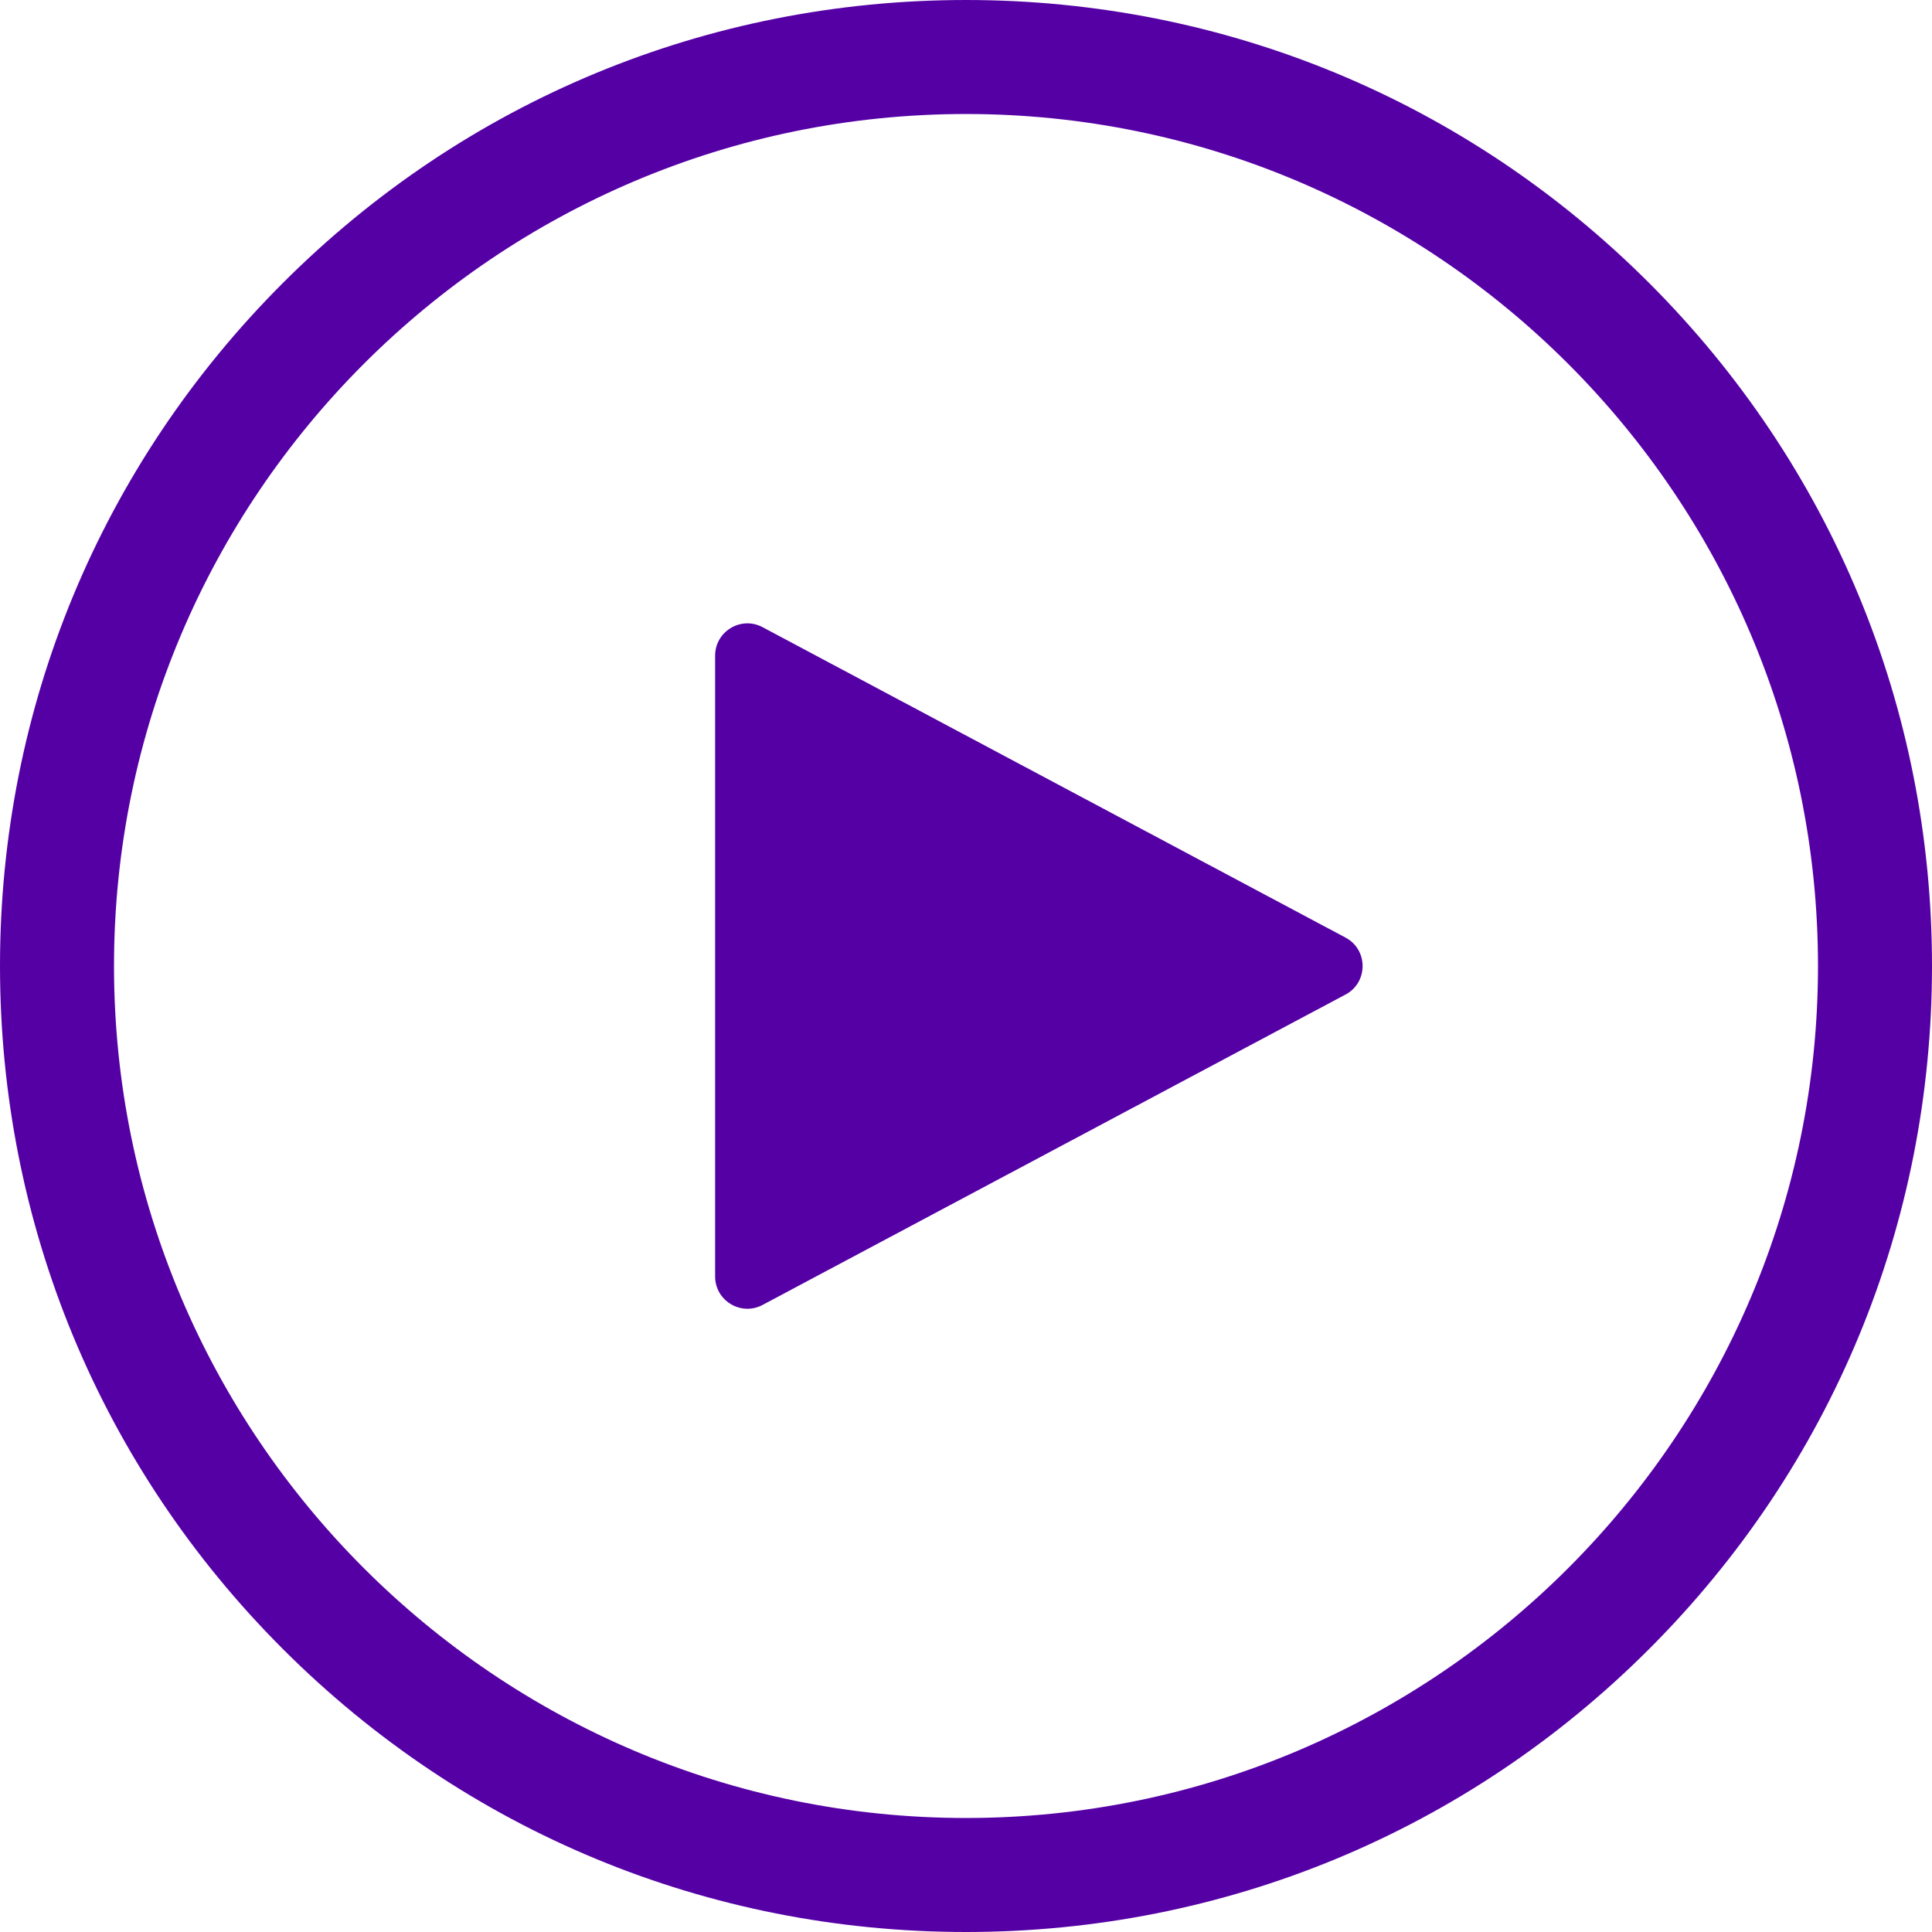 <svg width="300" height="300" viewBox="0 0 300 300" fill="none" xmlns="http://www.w3.org/2000/svg">
<path d="M150 300C109.936 300 72.268 284.397 43.933 256.067C15.603 227.738 0 190.07 0 150C0 109.93 15.603 72.268 43.933 43.933C72.262 15.603 109.93 0 150 0C190.07 0 227.732 15.603 256.067 43.933C284.397 72.262 300 109.93 300 150C300 190.07 284.397 227.732 256.067 256.067C227.738 284.397 190.07 300 150 300ZM150 17.703C77.053 17.703 17.703 77.053 17.703 150C17.703 222.947 77.053 282.297 150 282.297C222.947 282.297 282.297 222.947 282.297 150C282.297 77.053 222.947 17.703 150 17.703Z" fill="#5500A5"/>
<path d="M208.927 154.432L118.416 202.628C115.075 204.408 111.044 201.984 111.044 198.202V101.816C111.044 98.034 115.075 95.609 118.416 97.39L208.927 145.586C212.471 147.471 212.471 152.552 208.927 154.437V154.432Z" fill="#5500A5"/>
</svg>
